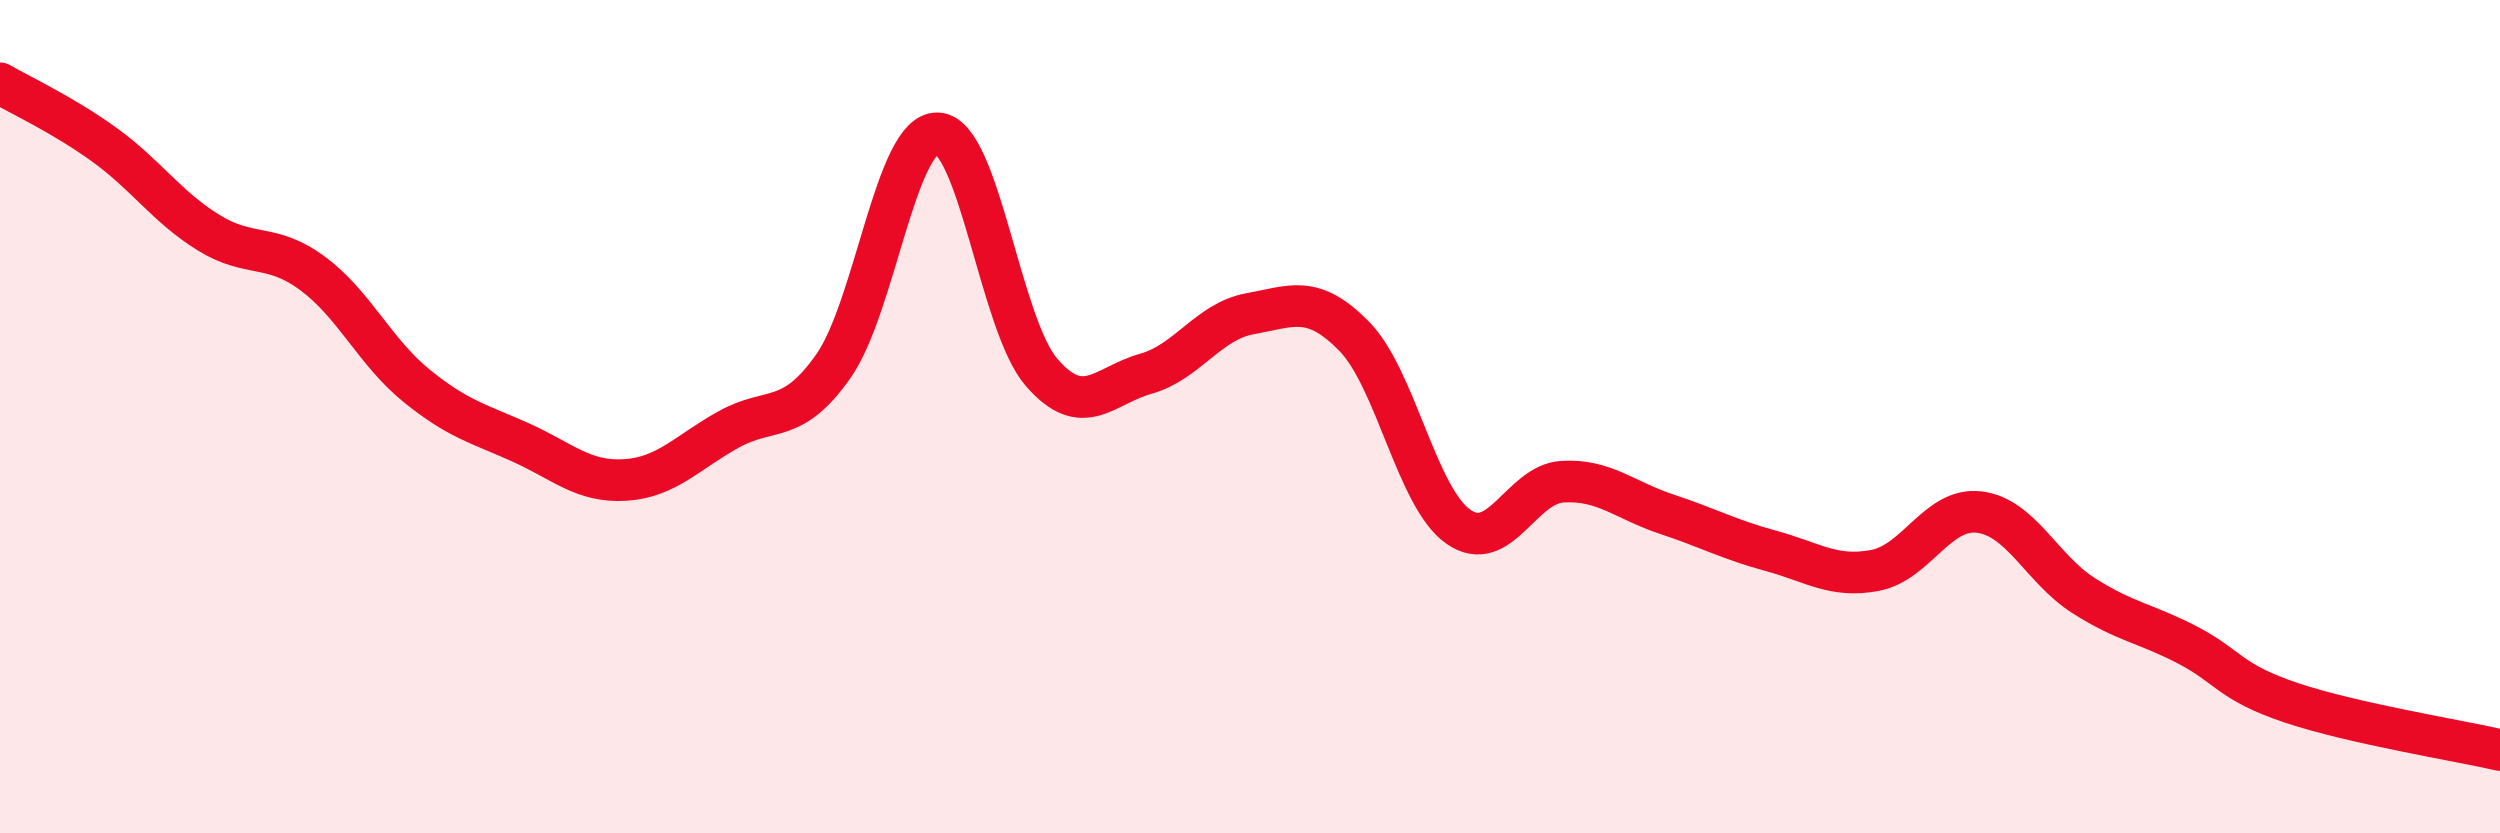 
    <svg width="60" height="20" viewBox="0 0 60 20" xmlns="http://www.w3.org/2000/svg">
      <path
        d="M 0,2 C 0.5,2.29 1.5,2.75 2.5,3.47 C 3.5,4.19 4,4.96 5,5.58 C 6,6.2 6.5,5.82 7.5,6.56 C 8.5,7.3 9,8.45 10,9.26 C 11,10.07 11.5,10.17 12.5,10.62 C 13.5,11.07 14,11.58 15,11.52 C 16,11.46 16.5,10.85 17.5,10.3 C 18.5,9.75 19,10.21 20,8.79 C 21,7.37 21.5,3.17 22.5,3.2 C 23.5,3.23 24,7.79 25,8.94 C 26,10.09 26.5,9.25 27.5,8.97 C 28.5,8.69 29,7.71 30,7.53 C 31,7.35 31.5,7.05 32.5,8.07 C 33.5,9.09 34,11.94 35,12.64 C 36,13.34 36.5,11.62 37.5,11.56 C 38.5,11.5 39,12.01 40,12.34 C 41,12.67 41.5,12.95 42.5,13.22 C 43.5,13.49 44,13.88 45,13.69 C 46,13.5 46.5,12.17 47.5,12.29 C 48.5,12.41 49,13.65 50,14.29 C 51,14.93 51.5,14.96 52.5,15.48 C 53.5,16 53.5,16.37 55,16.87 C 56.5,17.37 59,17.77 60,18L60 20L0 20Z"
        fill="#EB0A25"
        opacity="0.1"
        stroke-linecap="round"
        stroke-linejoin="round"
      />
      <path
        d="M 0,2 C 0.5,2.29 1.5,2.75 2.5,3.47 C 3.5,4.19 4,4.96 5,5.58 C 6,6.2 6.5,5.82 7.5,6.56 C 8.5,7.3 9,8.45 10,9.26 C 11,10.07 11.5,10.17 12.5,10.62 C 13.5,11.07 14,11.58 15,11.52 C 16,11.46 16.5,10.85 17.5,10.3 C 18.5,9.75 19,10.21 20,8.79 C 21,7.37 21.5,3.17 22.5,3.2 C 23.5,3.23 24,7.79 25,8.94 C 26,10.09 26.5,9.25 27.5,8.97 C 28.5,8.69 29,7.71 30,7.53 C 31,7.35 31.5,7.05 32.5,8.07 C 33.5,9.09 34,11.94 35,12.64 C 36,13.34 36.5,11.62 37.5,11.56 C 38.5,11.5 39,12.01 40,12.34 C 41,12.67 41.5,12.95 42.5,13.22 C 43.5,13.49 44,13.88 45,13.69 C 46,13.5 46.5,12.17 47.5,12.29 C 48.5,12.41 49,13.65 50,14.29 C 51,14.93 51.5,14.96 52.5,15.48 C 53.5,16 53.5,16.37 55,16.87 C 56.5,17.37 59,17.77 60,18"
        stroke="#EB0A25"
        stroke-width="1"
        fill="none"
        stroke-linecap="round"
        stroke-linejoin="round"
      />
    </svg>
  